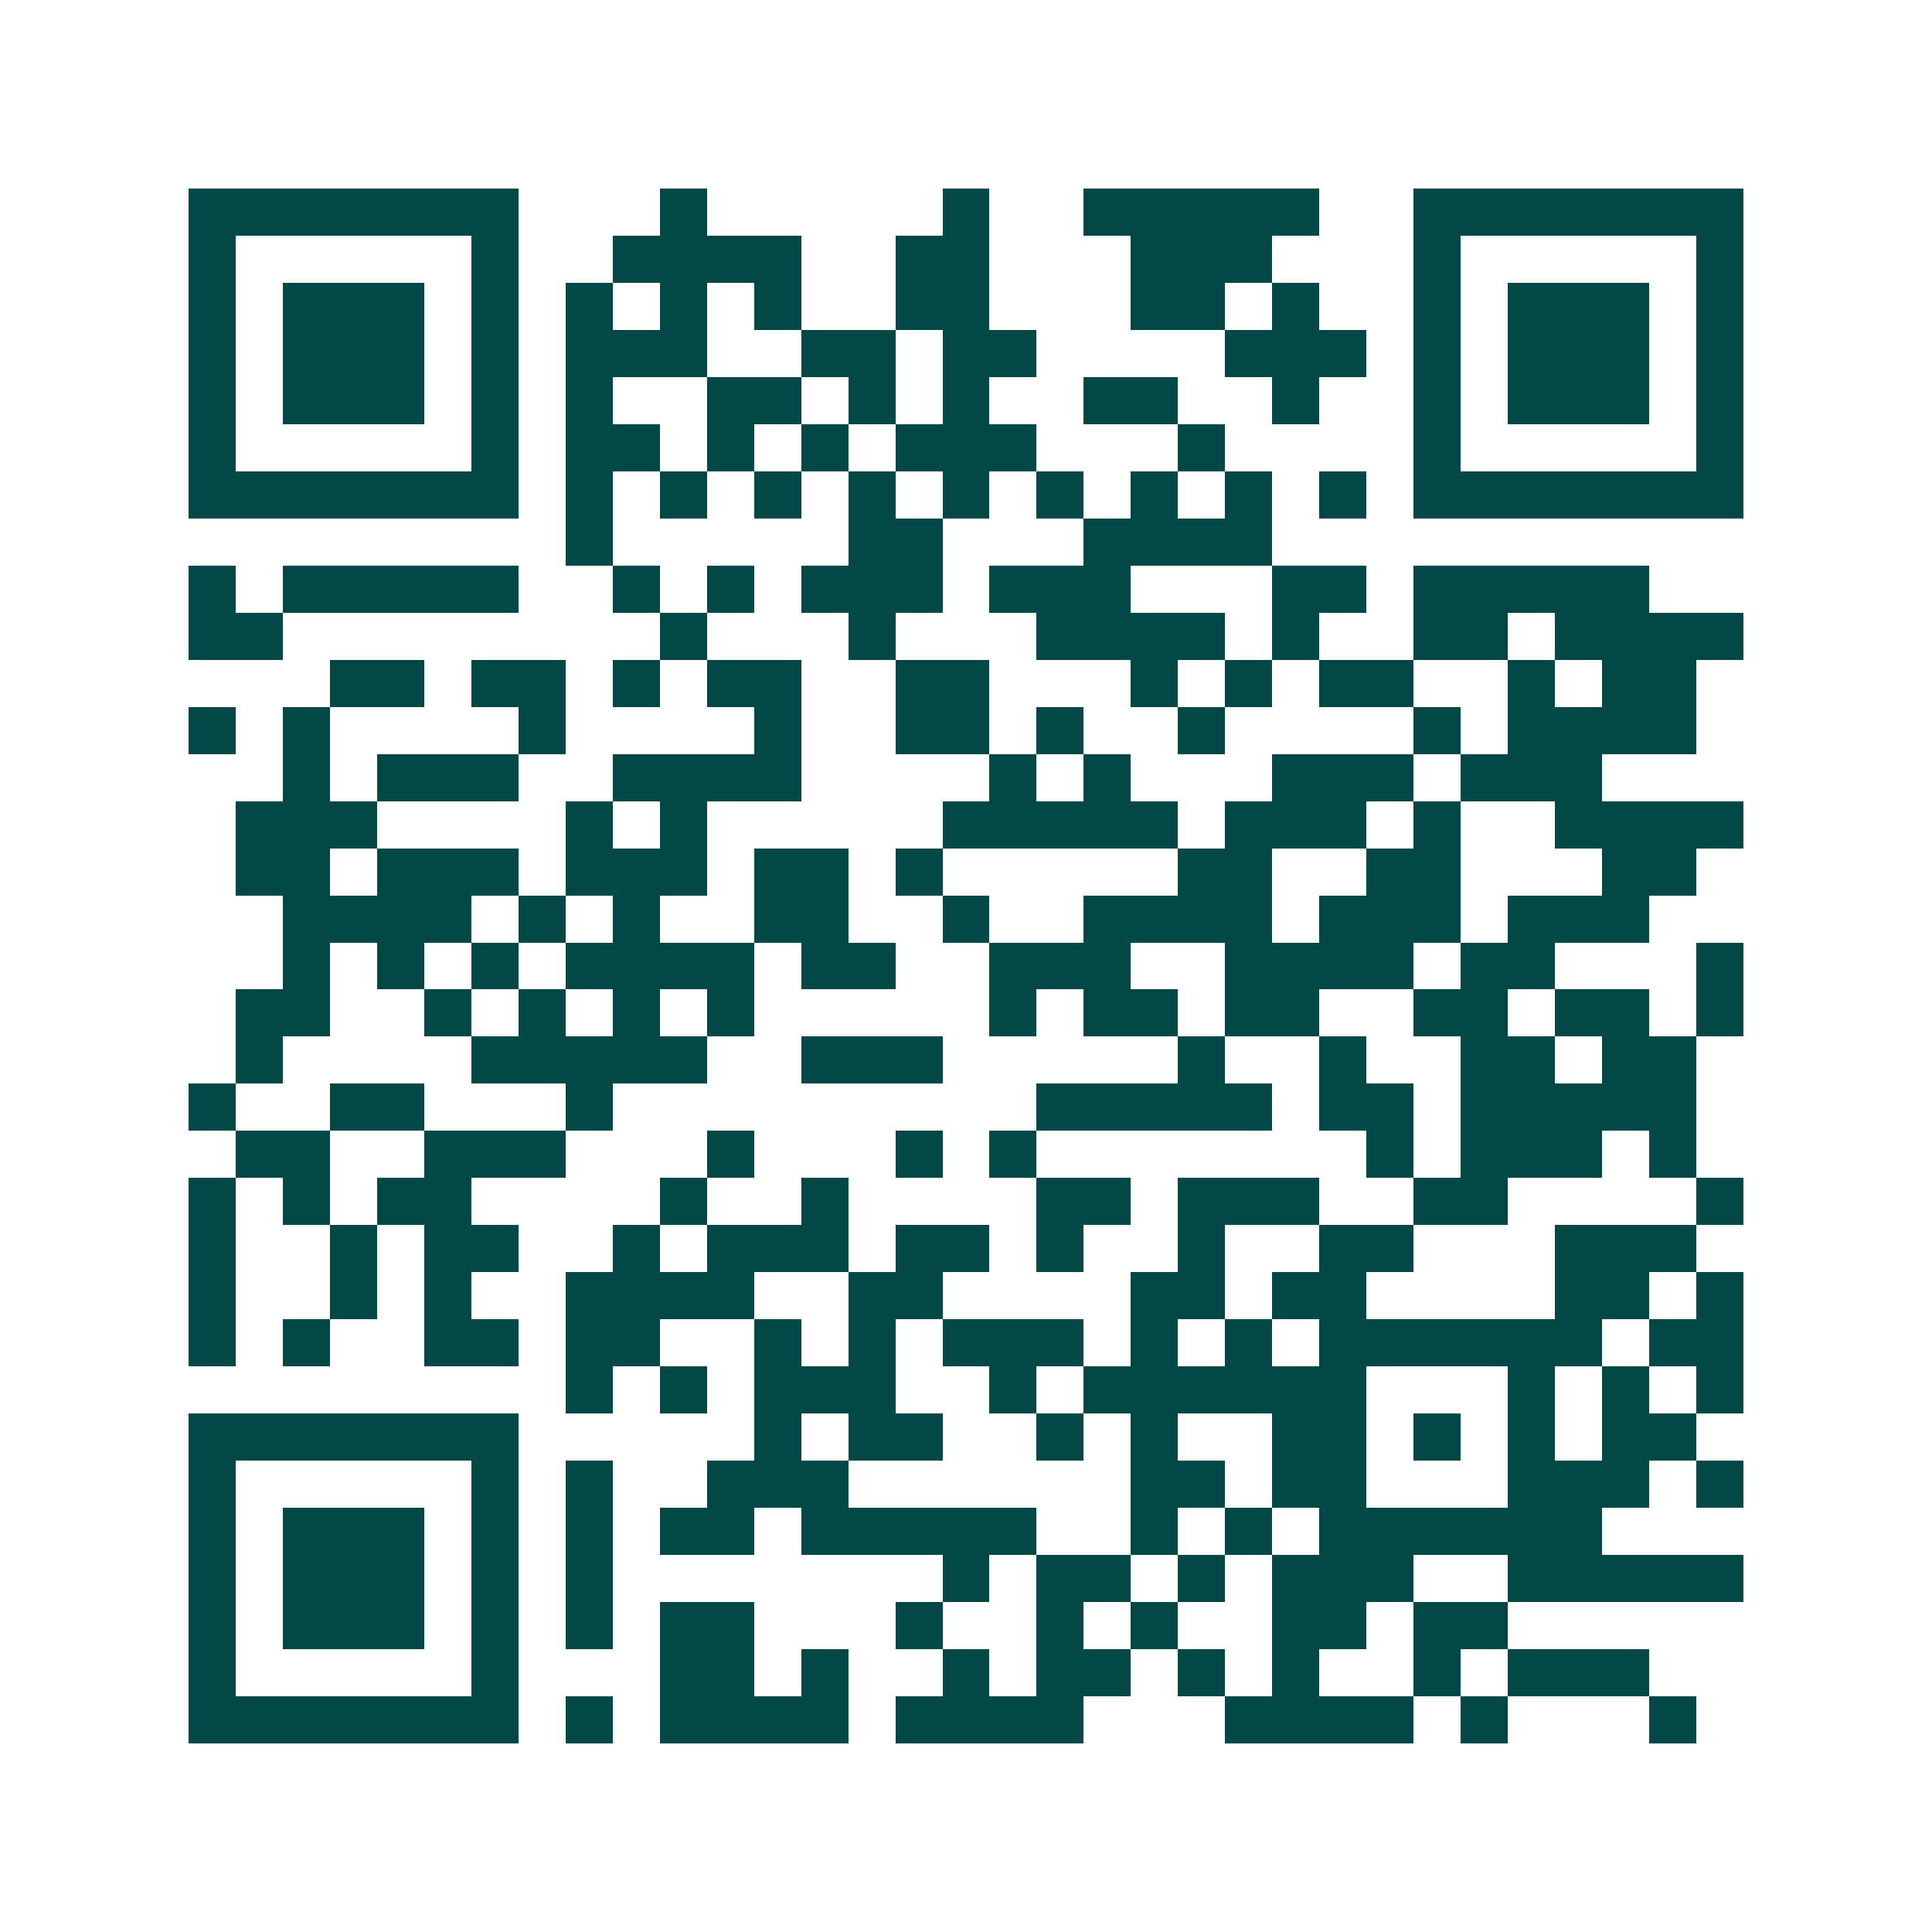 <svg xmlns="http://www.w3.org/2000/svg" width="200" height="200" viewBox="0 0 41 41" shape-rendering="crispEdges"><path fill="#ffffff" d="M0 0h41v41H0z"/><path stroke="#014847" d="M4 4.5h7m3 0h1m5 0h1m2 0h5m2 0h7M4 5.5h1m5 0h1m2 0h4m2 0h2m3 0h3m3 0h1m5 0h1M4 6.5h1m1 0h3m1 0h1m1 0h1m1 0h1m1 0h1m2 0h2m3 0h2m1 0h1m2 0h1m1 0h3m1 0h1M4 7.5h1m1 0h3m1 0h1m1 0h3m2 0h2m1 0h2m4 0h3m1 0h1m1 0h3m1 0h1M4 8.5h1m1 0h3m1 0h1m1 0h1m2 0h2m1 0h1m1 0h1m2 0h2m2 0h1m2 0h1m1 0h3m1 0h1M4 9.5h1m5 0h1m1 0h2m1 0h1m1 0h1m1 0h3m3 0h1m4 0h1m5 0h1M4 10.5h7m1 0h1m1 0h1m1 0h1m1 0h1m1 0h1m1 0h1m1 0h1m1 0h1m1 0h1m1 0h7M12 11.5h1m5 0h2m3 0h4M4 12.5h1m1 0h5m2 0h1m1 0h1m1 0h3m1 0h3m3 0h2m1 0h5M4 13.5h2m8 0h1m3 0h1m3 0h4m1 0h1m2 0h2m1 0h4M7 14.5h2m1 0h2m1 0h1m1 0h2m2 0h2m3 0h1m1 0h1m1 0h2m2 0h1m1 0h2M4 15.5h1m1 0h1m4 0h1m4 0h1m2 0h2m1 0h1m2 0h1m4 0h1m1 0h4M6 16.5h1m1 0h3m2 0h4m4 0h1m1 0h1m3 0h3m1 0h3M5 17.5h3m4 0h1m1 0h1m5 0h5m1 0h3m1 0h1m2 0h4M5 18.5h2m1 0h3m1 0h3m1 0h2m1 0h1m5 0h2m2 0h2m3 0h2M6 19.5h4m1 0h1m1 0h1m2 0h2m2 0h1m2 0h4m1 0h3m1 0h3M6 20.5h1m1 0h1m1 0h1m1 0h4m1 0h2m2 0h3m2 0h4m1 0h2m3 0h1M5 21.5h2m2 0h1m1 0h1m1 0h1m1 0h1m5 0h1m1 0h2m1 0h2m2 0h2m1 0h2m1 0h1M5 22.5h1m4 0h5m2 0h3m5 0h1m2 0h1m2 0h2m1 0h2M4 23.5h1m2 0h2m3 0h1m9 0h5m1 0h2m1 0h5M5 24.5h2m2 0h3m3 0h1m3 0h1m1 0h1m7 0h1m1 0h3m1 0h1M4 25.5h1m1 0h1m1 0h2m4 0h1m2 0h1m4 0h2m1 0h3m2 0h2m4 0h1M4 26.5h1m2 0h1m1 0h2m2 0h1m1 0h3m1 0h2m1 0h1m2 0h1m2 0h2m3 0h3M4 27.5h1m2 0h1m1 0h1m2 0h4m2 0h2m4 0h2m1 0h2m4 0h2m1 0h1M4 28.5h1m1 0h1m2 0h2m1 0h2m2 0h1m1 0h1m1 0h3m1 0h1m1 0h1m1 0h6m1 0h2M12 29.5h1m1 0h1m1 0h3m2 0h1m1 0h6m3 0h1m1 0h1m1 0h1M4 30.5h7m5 0h1m1 0h2m2 0h1m1 0h1m2 0h2m1 0h1m1 0h1m1 0h2M4 31.5h1m5 0h1m1 0h1m2 0h3m6 0h2m1 0h2m3 0h3m1 0h1M4 32.5h1m1 0h3m1 0h1m1 0h1m1 0h2m1 0h5m2 0h1m1 0h1m1 0h6M4 33.5h1m1 0h3m1 0h1m1 0h1m7 0h1m1 0h2m1 0h1m1 0h3m2 0h5M4 34.5h1m1 0h3m1 0h1m1 0h1m1 0h2m3 0h1m2 0h1m1 0h1m2 0h2m1 0h2M4 35.5h1m5 0h1m3 0h2m1 0h1m2 0h1m1 0h2m1 0h1m1 0h1m2 0h1m1 0h3M4 36.5h7m1 0h1m1 0h4m1 0h4m3 0h4m1 0h1m3 0h1"/></svg>
